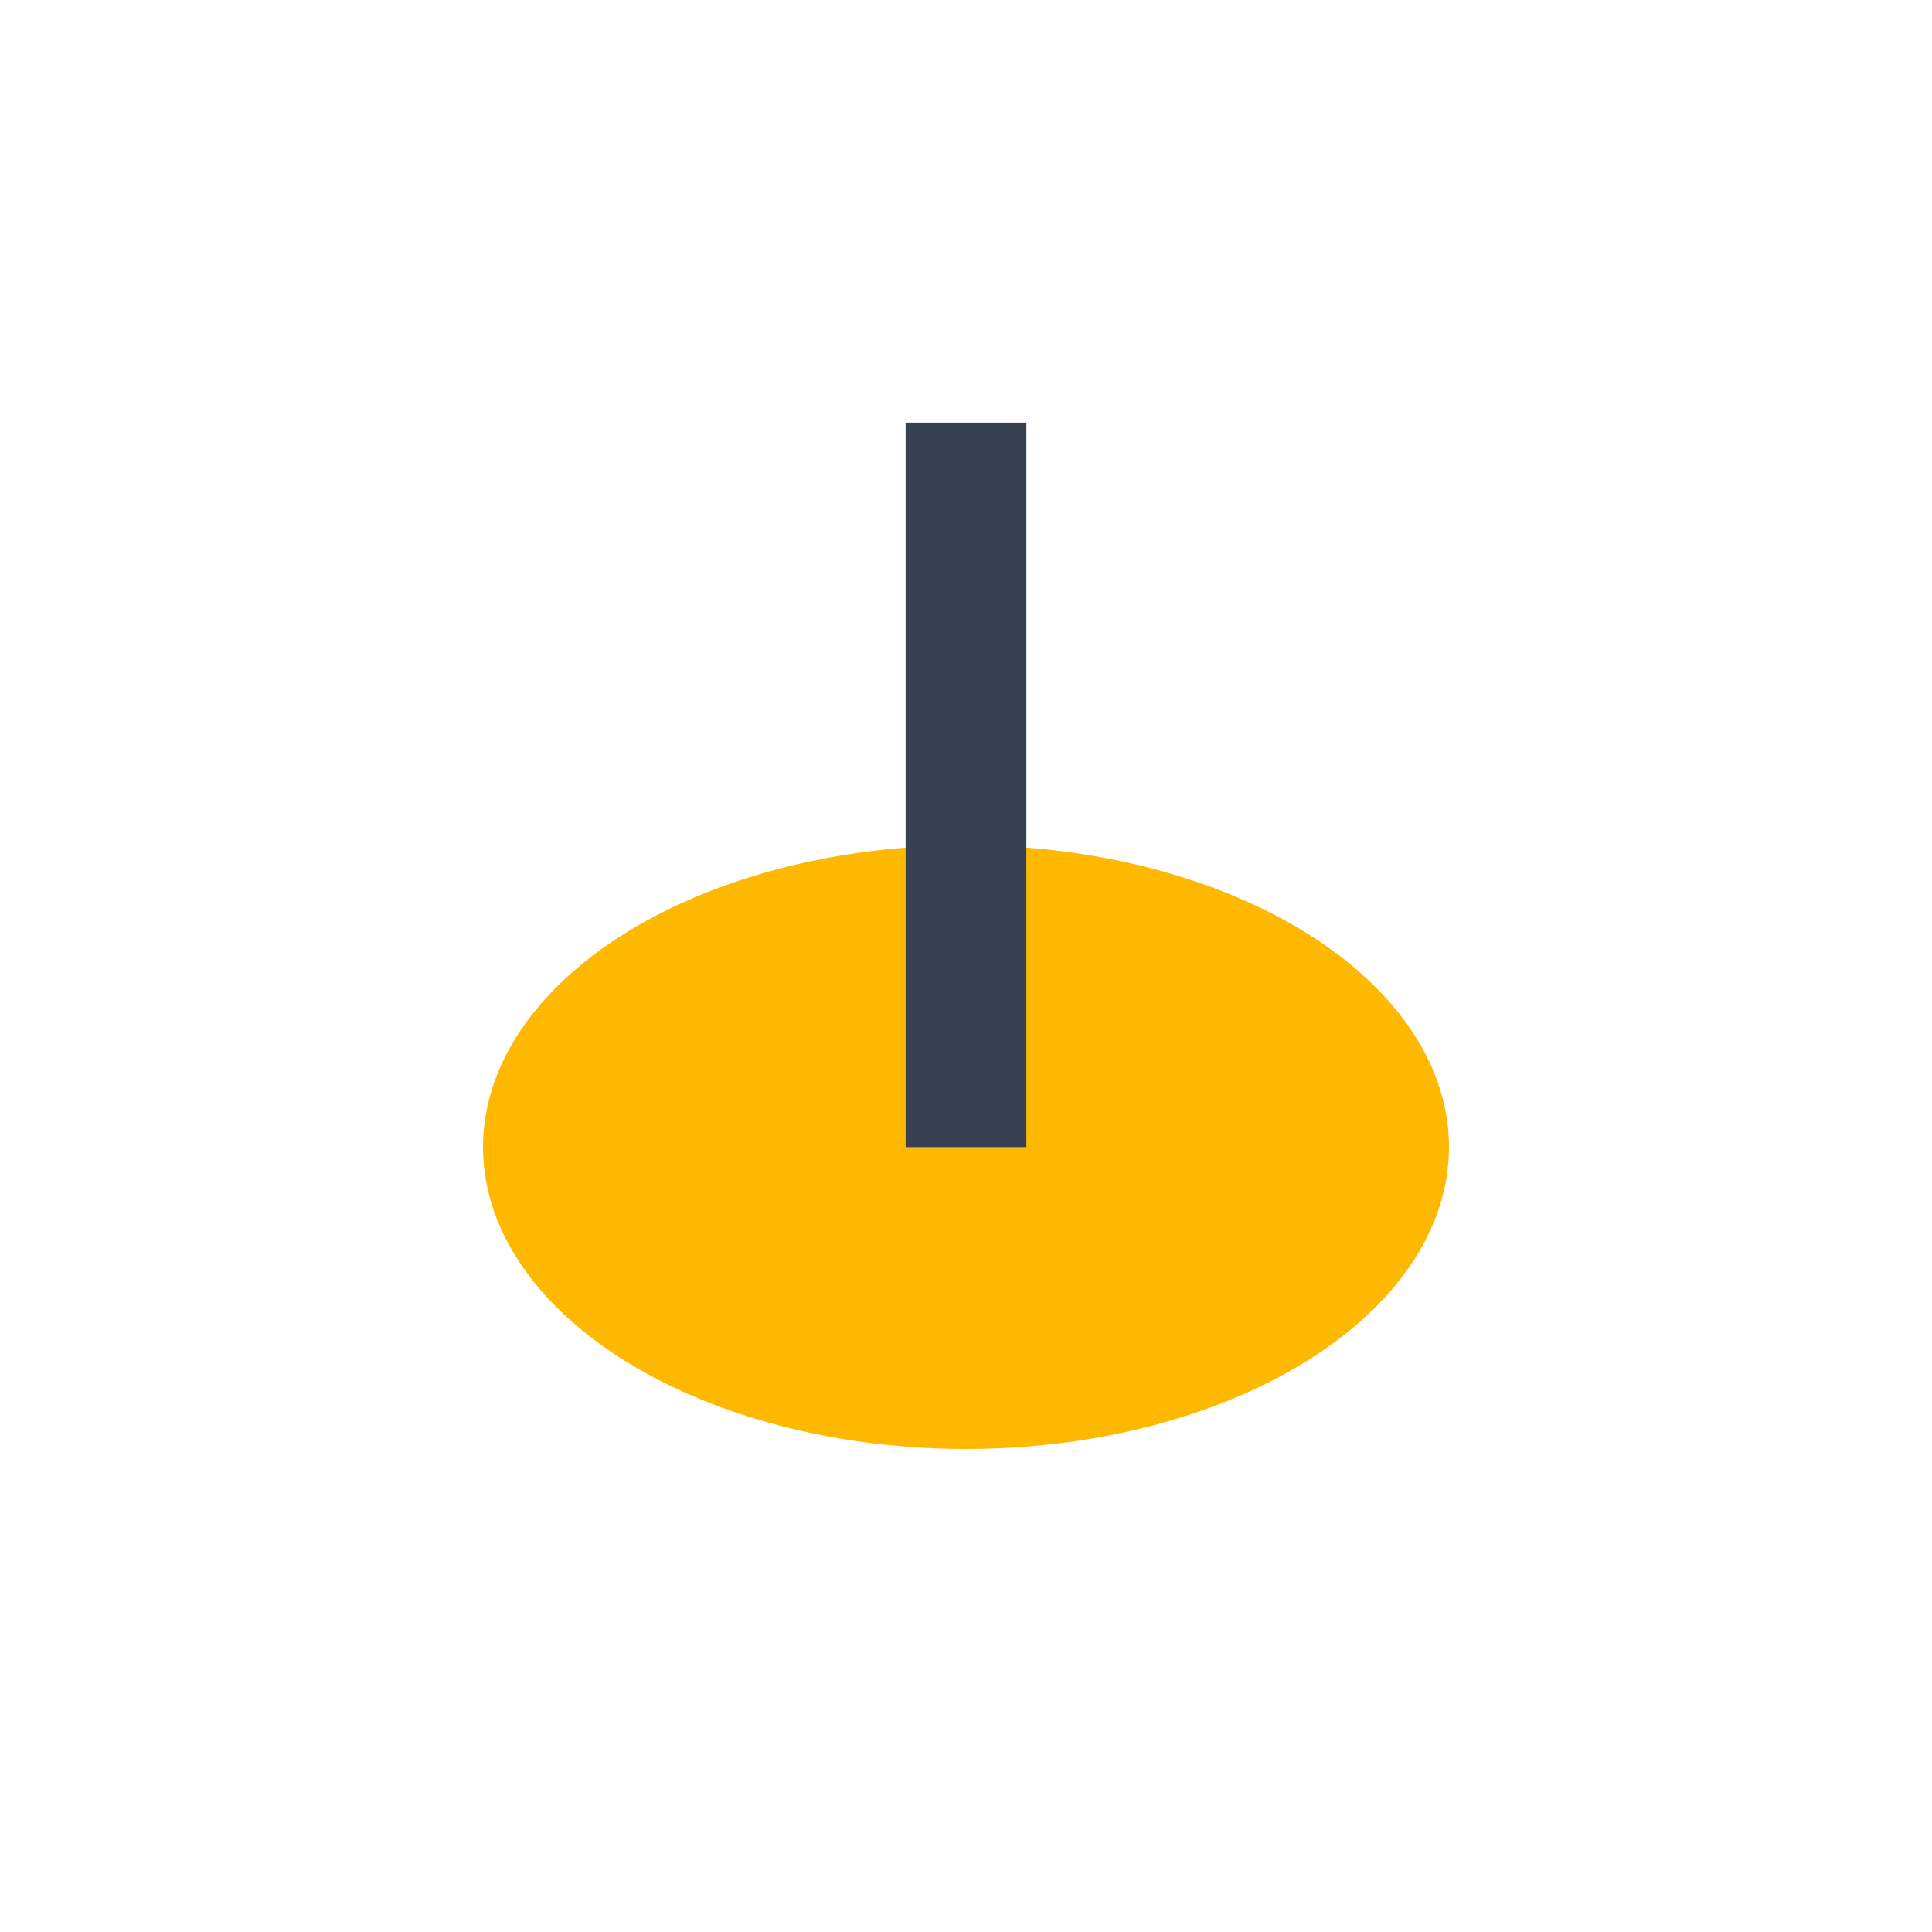 <?xml version="1.0" encoding="UTF-8"?>
<svg xmlns="http://www.w3.org/2000/svg" width="32" height="32" viewBox="0 0 32 32"><ellipse cx="16" cy="19" rx="8" ry="5" fill="#FFB800"/><path d="M16 19V7" stroke="#374151" stroke-width="2"/></svg>